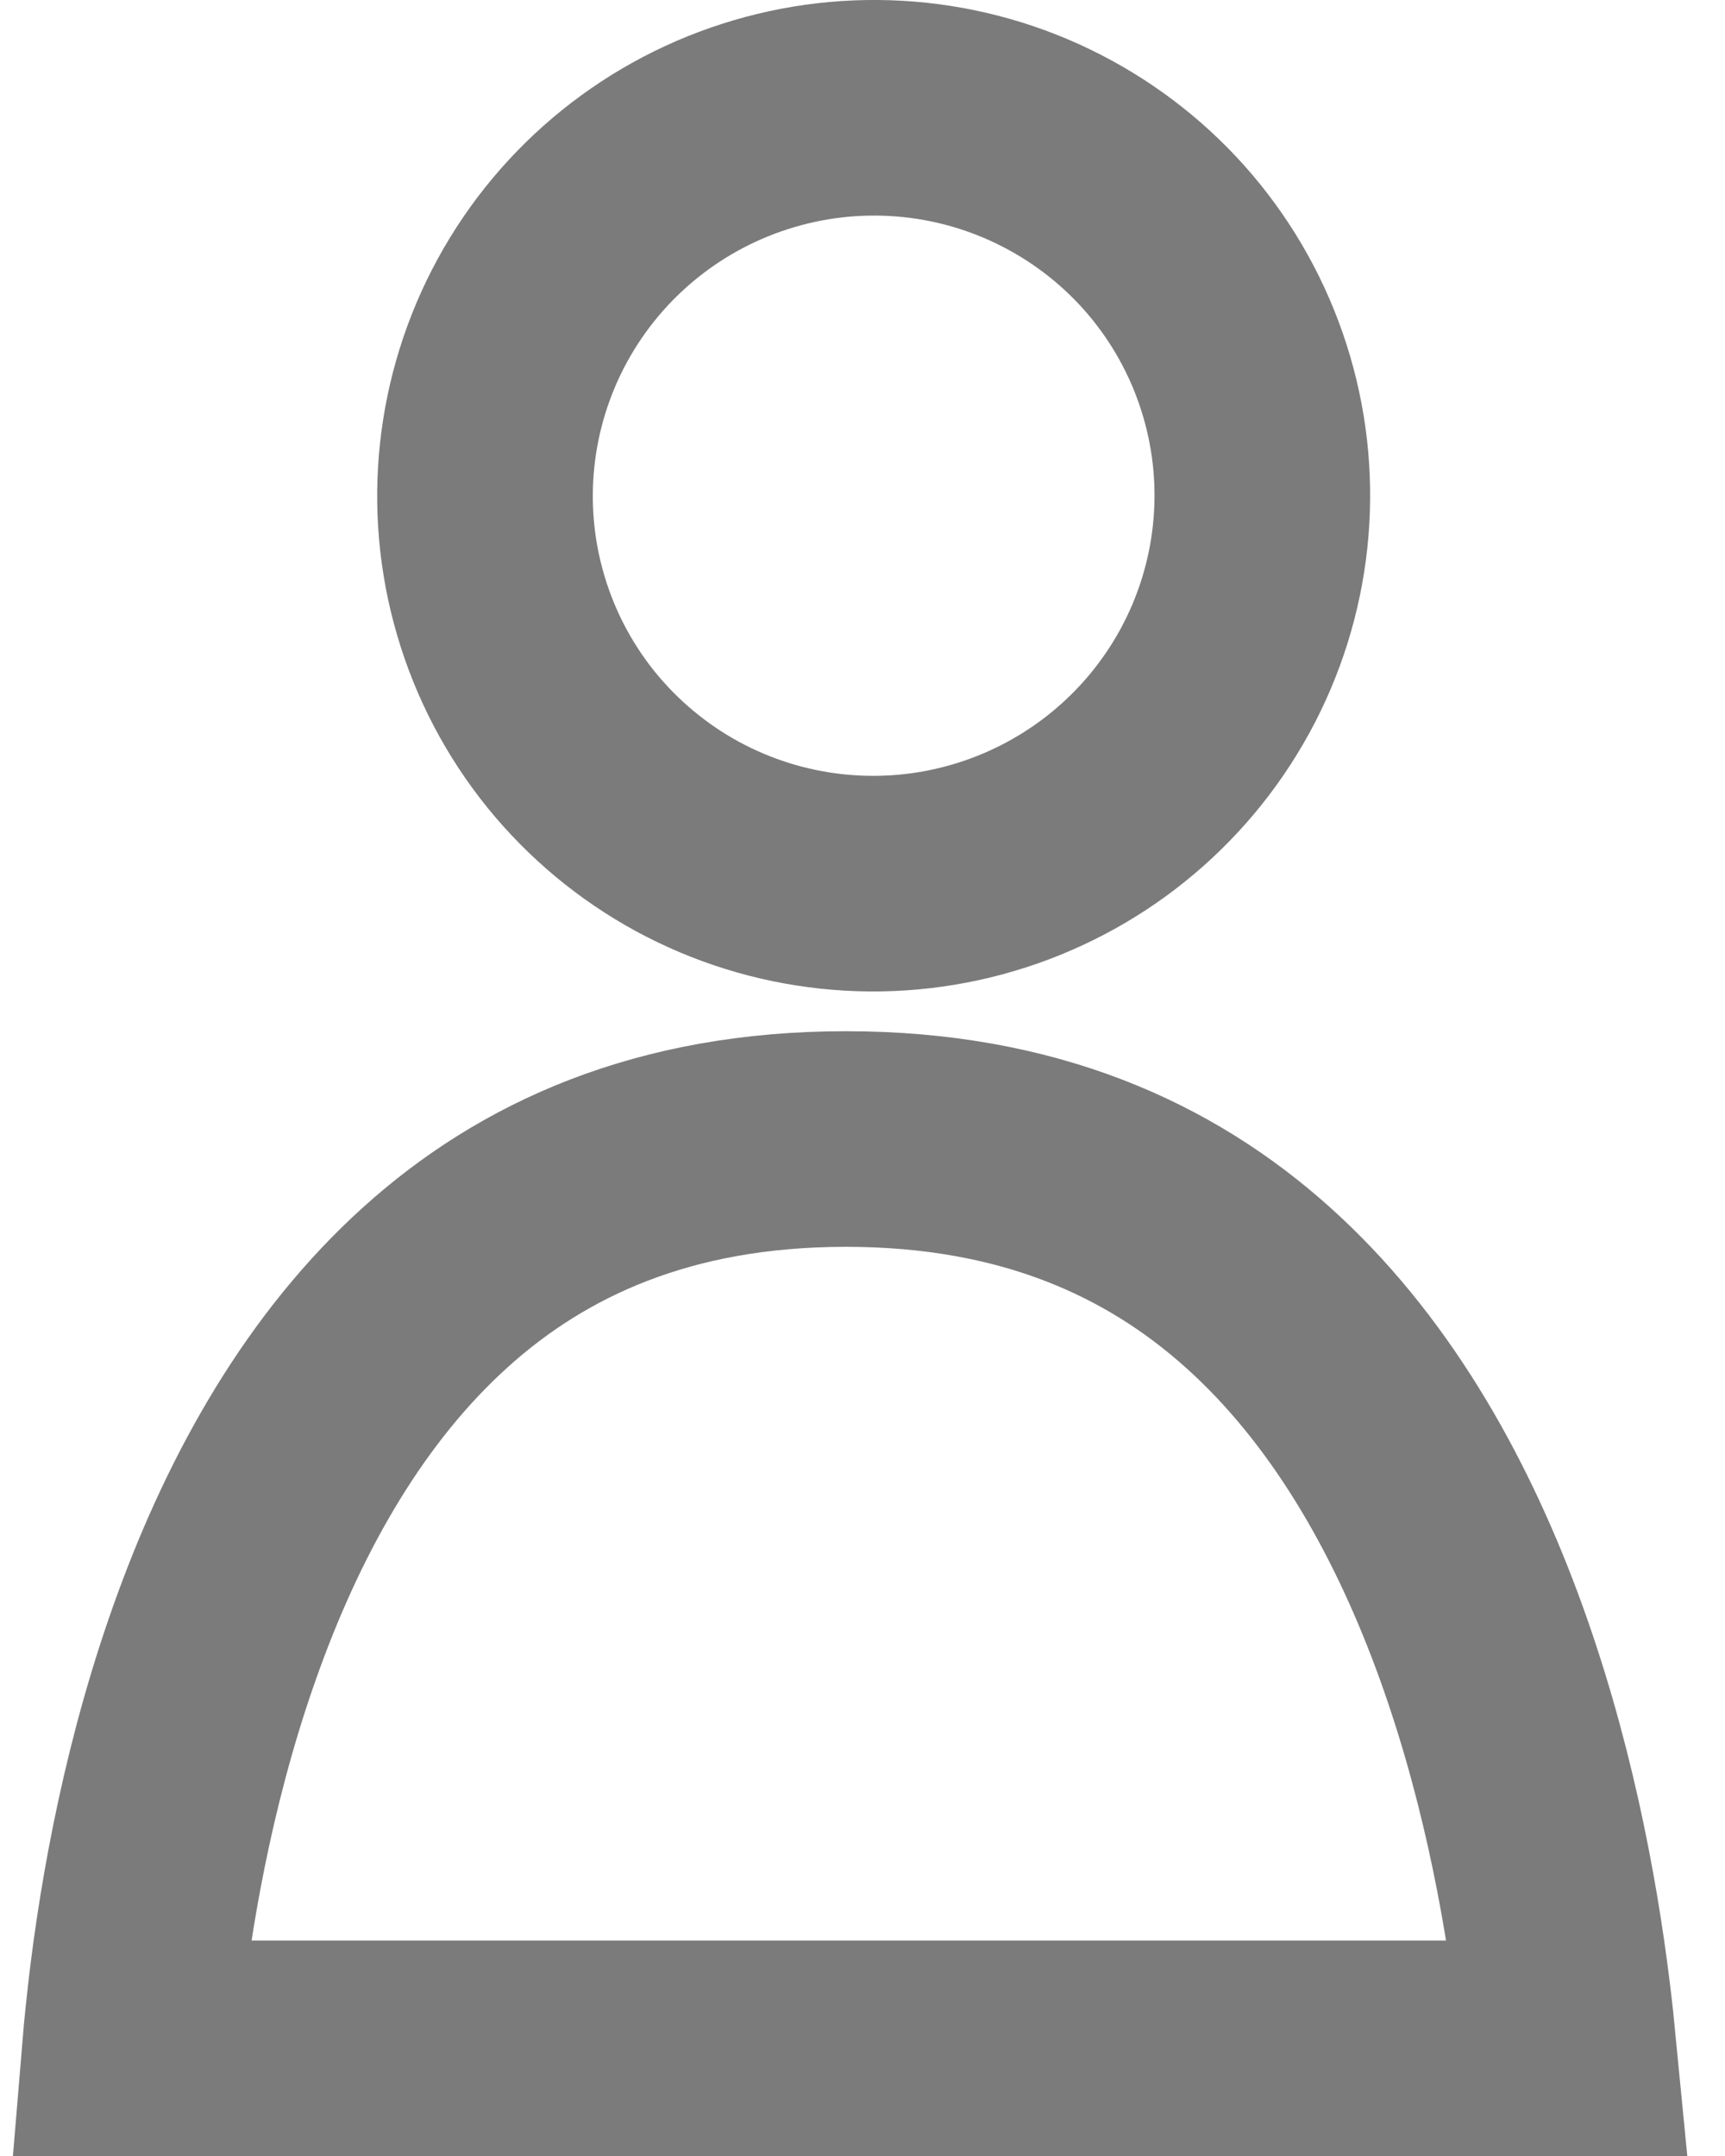 <svg width="16" height="20" viewBox="0 0 16 20" fill="none" xmlns="http://www.w3.org/2000/svg">
<path d="M10.911 2.338C11.207 2.705 11.429 3.128 11.562 3.581C11.832 4.496 11.726 5.481 11.268 6.319C10.81 7.157 10.037 7.78 9.119 8.05C8.665 8.184 8.189 8.227 7.718 8.177C7.247 8.127 6.791 7.985 6.375 7.759C5.96 7.533 5.593 7.227 5.296 6.86C4.999 6.492 4.778 6.07 4.645 5.617C4.375 4.702 4.481 3.717 4.939 2.878C5.397 2.04 6.17 1.417 7.088 1.147C7.542 1.013 8.018 0.97 8.489 1.02C8.96 1.07 9.416 1.212 9.832 1.439C10.247 1.665 10.614 1.97 10.911 2.338Z" stroke="#7b7b7b" stroke-width="2"/>
<path d="M7.846 10.566C9.538 10.566 10.756 11.126 11.665 11.941C12.596 12.775 13.249 13.919 13.7 15.132C14.149 16.341 14.378 17.563 14.493 18.494C14.516 18.676 14.534 18.846 14.549 19.001H1.206C1.219 18.844 1.237 18.672 1.258 18.487C1.367 17.557 1.588 16.335 2.03 15.127C2.472 13.915 3.117 12.772 4.04 11.94C4.942 11.126 6.155 10.566 7.846 10.566Z" stroke="#7b7b7b" stroke-width="2"/>
</svg>
